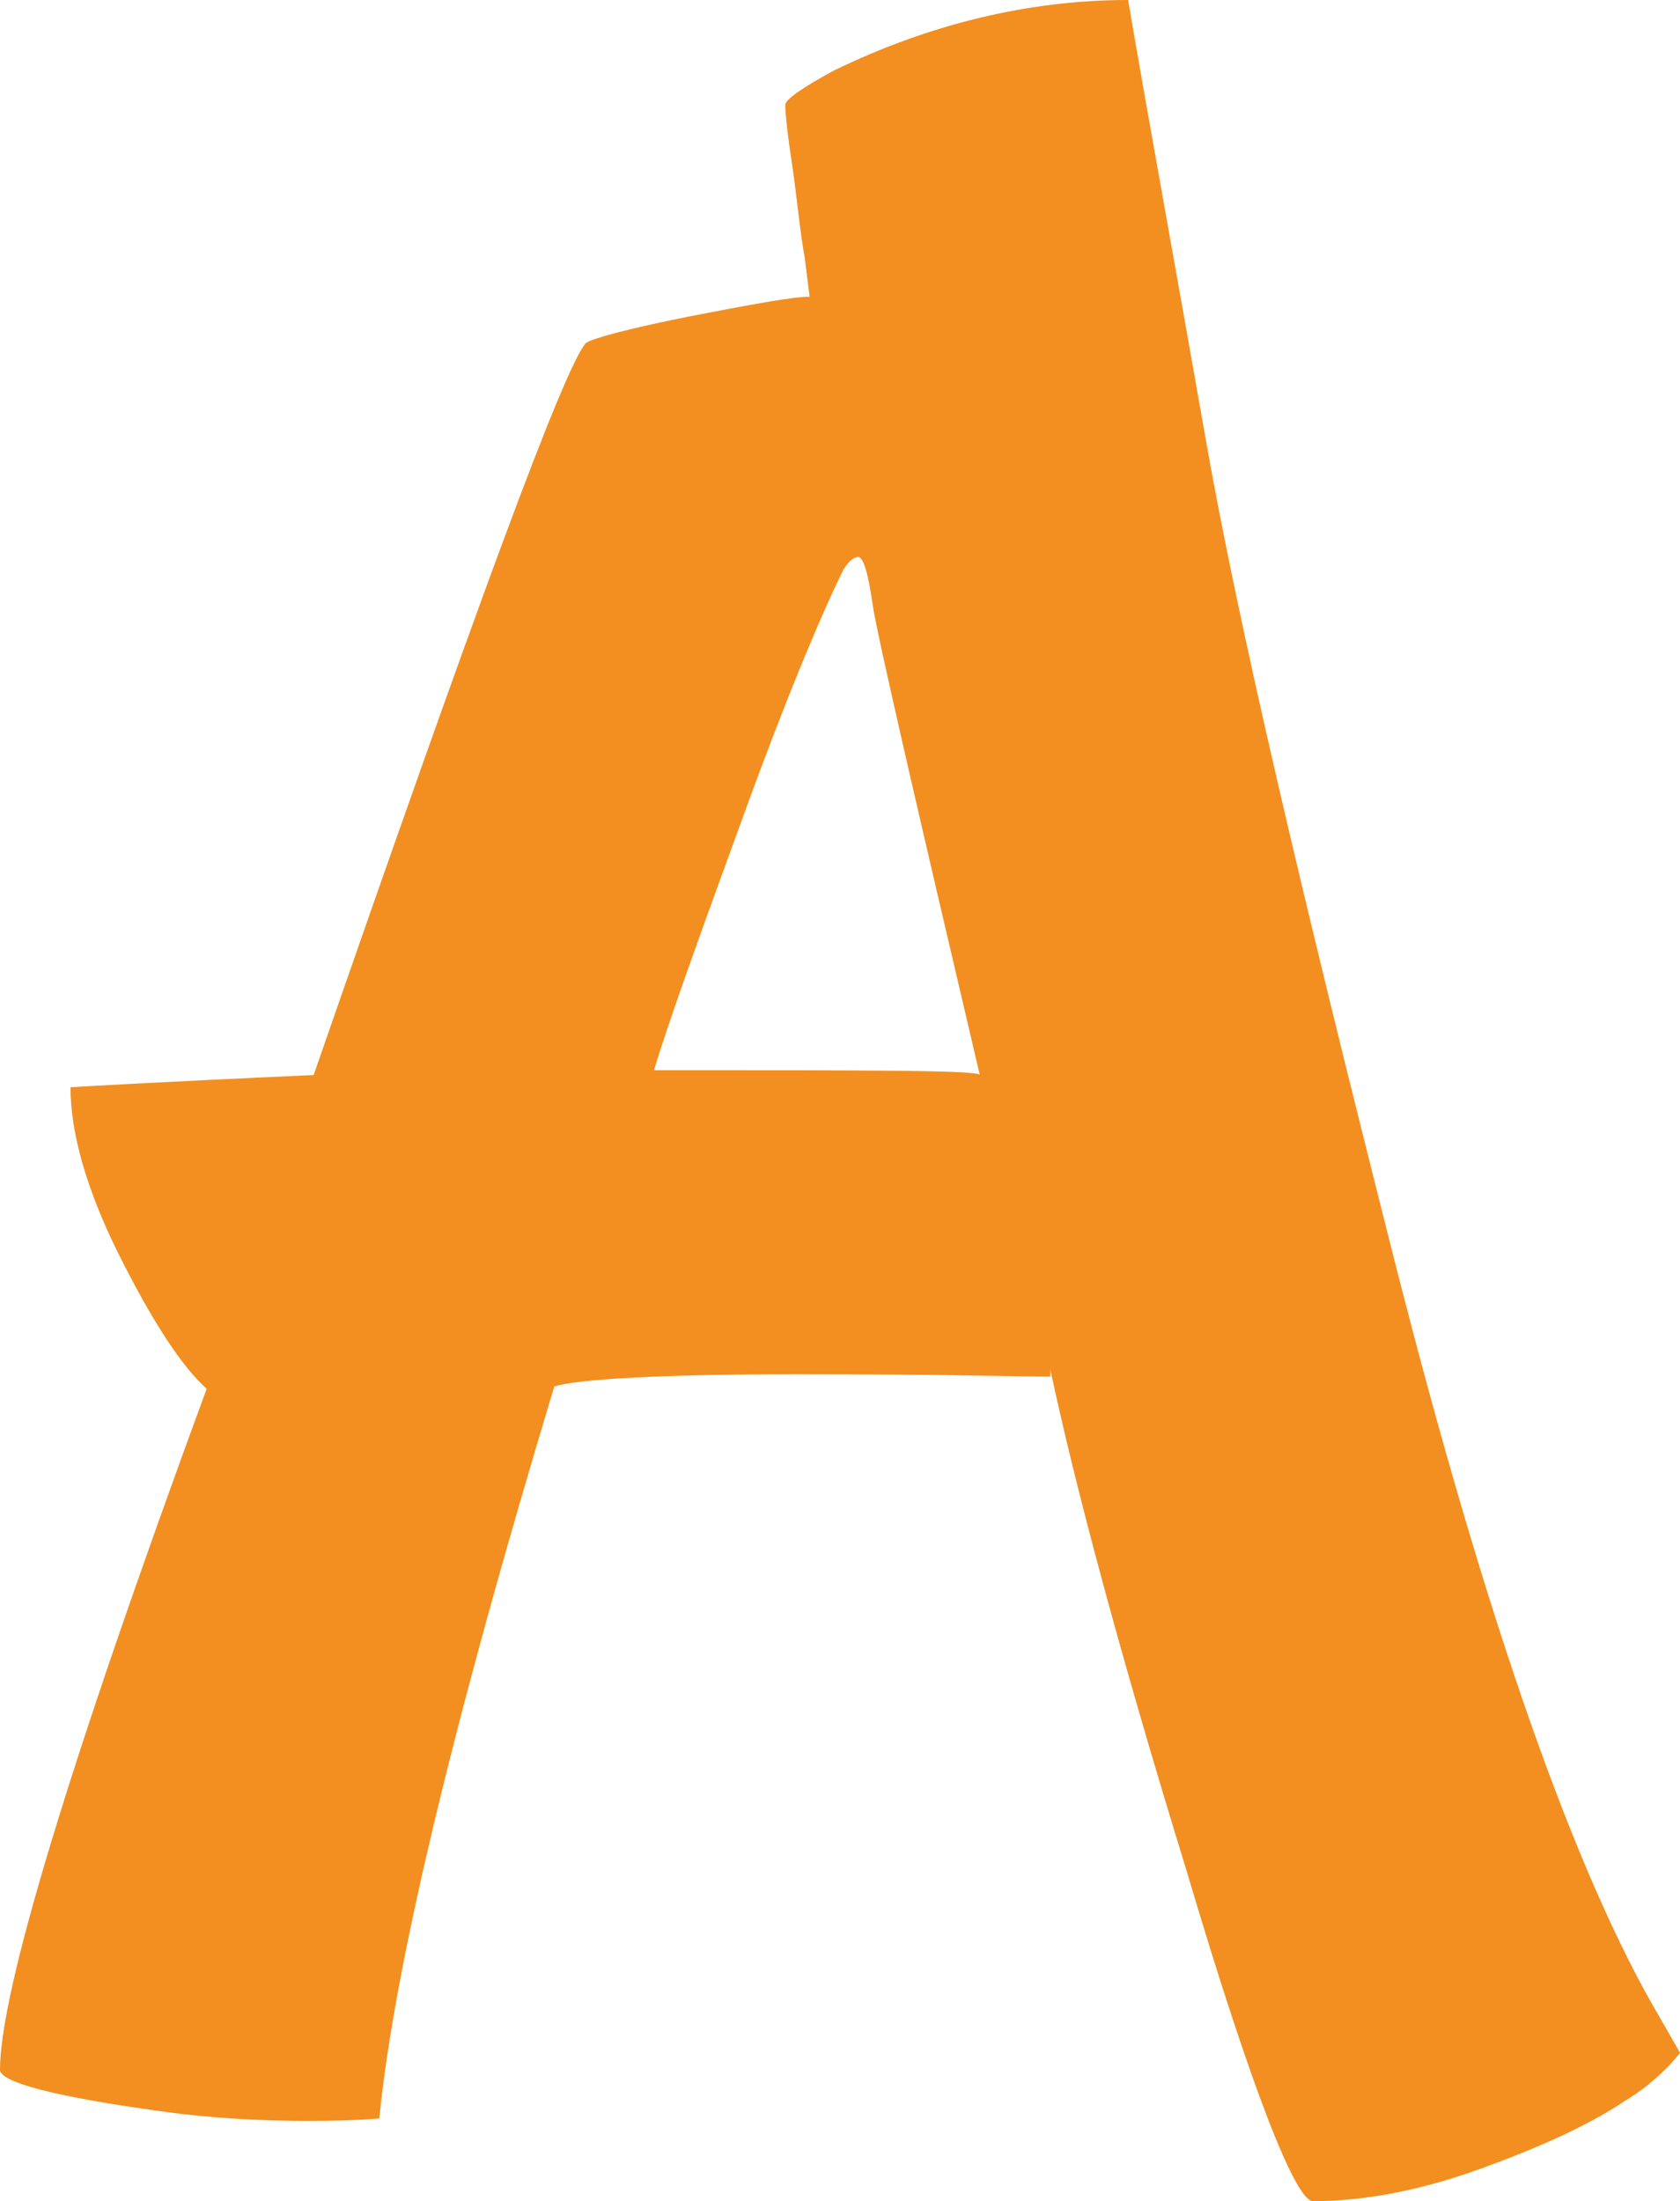 <?xml version="1.0" encoding="UTF-8"?><svg id="uuid-c50a4eb6-7c68-4d9d-8307-4e691d10d2cc" xmlns="http://www.w3.org/2000/svg" viewBox="0 0 6.91 9.05"><g id="uuid-5ccb6267-46b4-41e1-9e25-a85f8722ce9e"><path d="M4.32,5.66c-.11,0-.46-.01-1.03-.01s-.91.02-1.01.05c-.42,1.39-.66,2.4-.72,3.01,0,0-.1.01-.29.01s-.4-.01-.61-.04c-.44-.06-.66-.12-.66-.17,0-.32.28-1.25.85-2.8-.1-.09-.22-.27-.36-.55s-.2-.51-.2-.69c0,0,.33-.02,1-.05.66-1.9,1.03-2.91,1.12-3.01.03-.02.18-.06.43-.11.26-.05.42-.08.49-.08l-.02-.16c-.02-.11-.03-.23-.05-.37-.02-.13-.03-.22-.03-.26,0-.02.07-.07.2-.14.39-.19.8-.29,1.21-.29.08.47.19,1.07.32,1.81s.39,1.85.77,3.35c.38,1.5.75,2.55,1.1,3.14l.08.14s-.08.11-.23.2c-.15.1-.35.19-.6.28s-.48.13-.68.13c-.07,0-.25-.45-.52-1.36-.28-.91-.46-1.59-.56-2.06v.03ZM4.03,4.42c-.27-1.15-.42-1.8-.44-1.93-.02-.14-.04-.2-.06-.2s-.04.02-.06.05c-.07.14-.21.46-.4.98s-.32.88-.38,1.08c.89,0,1.34,0,1.34.02Z" style="fill:#f28f20;"/></g></svg>